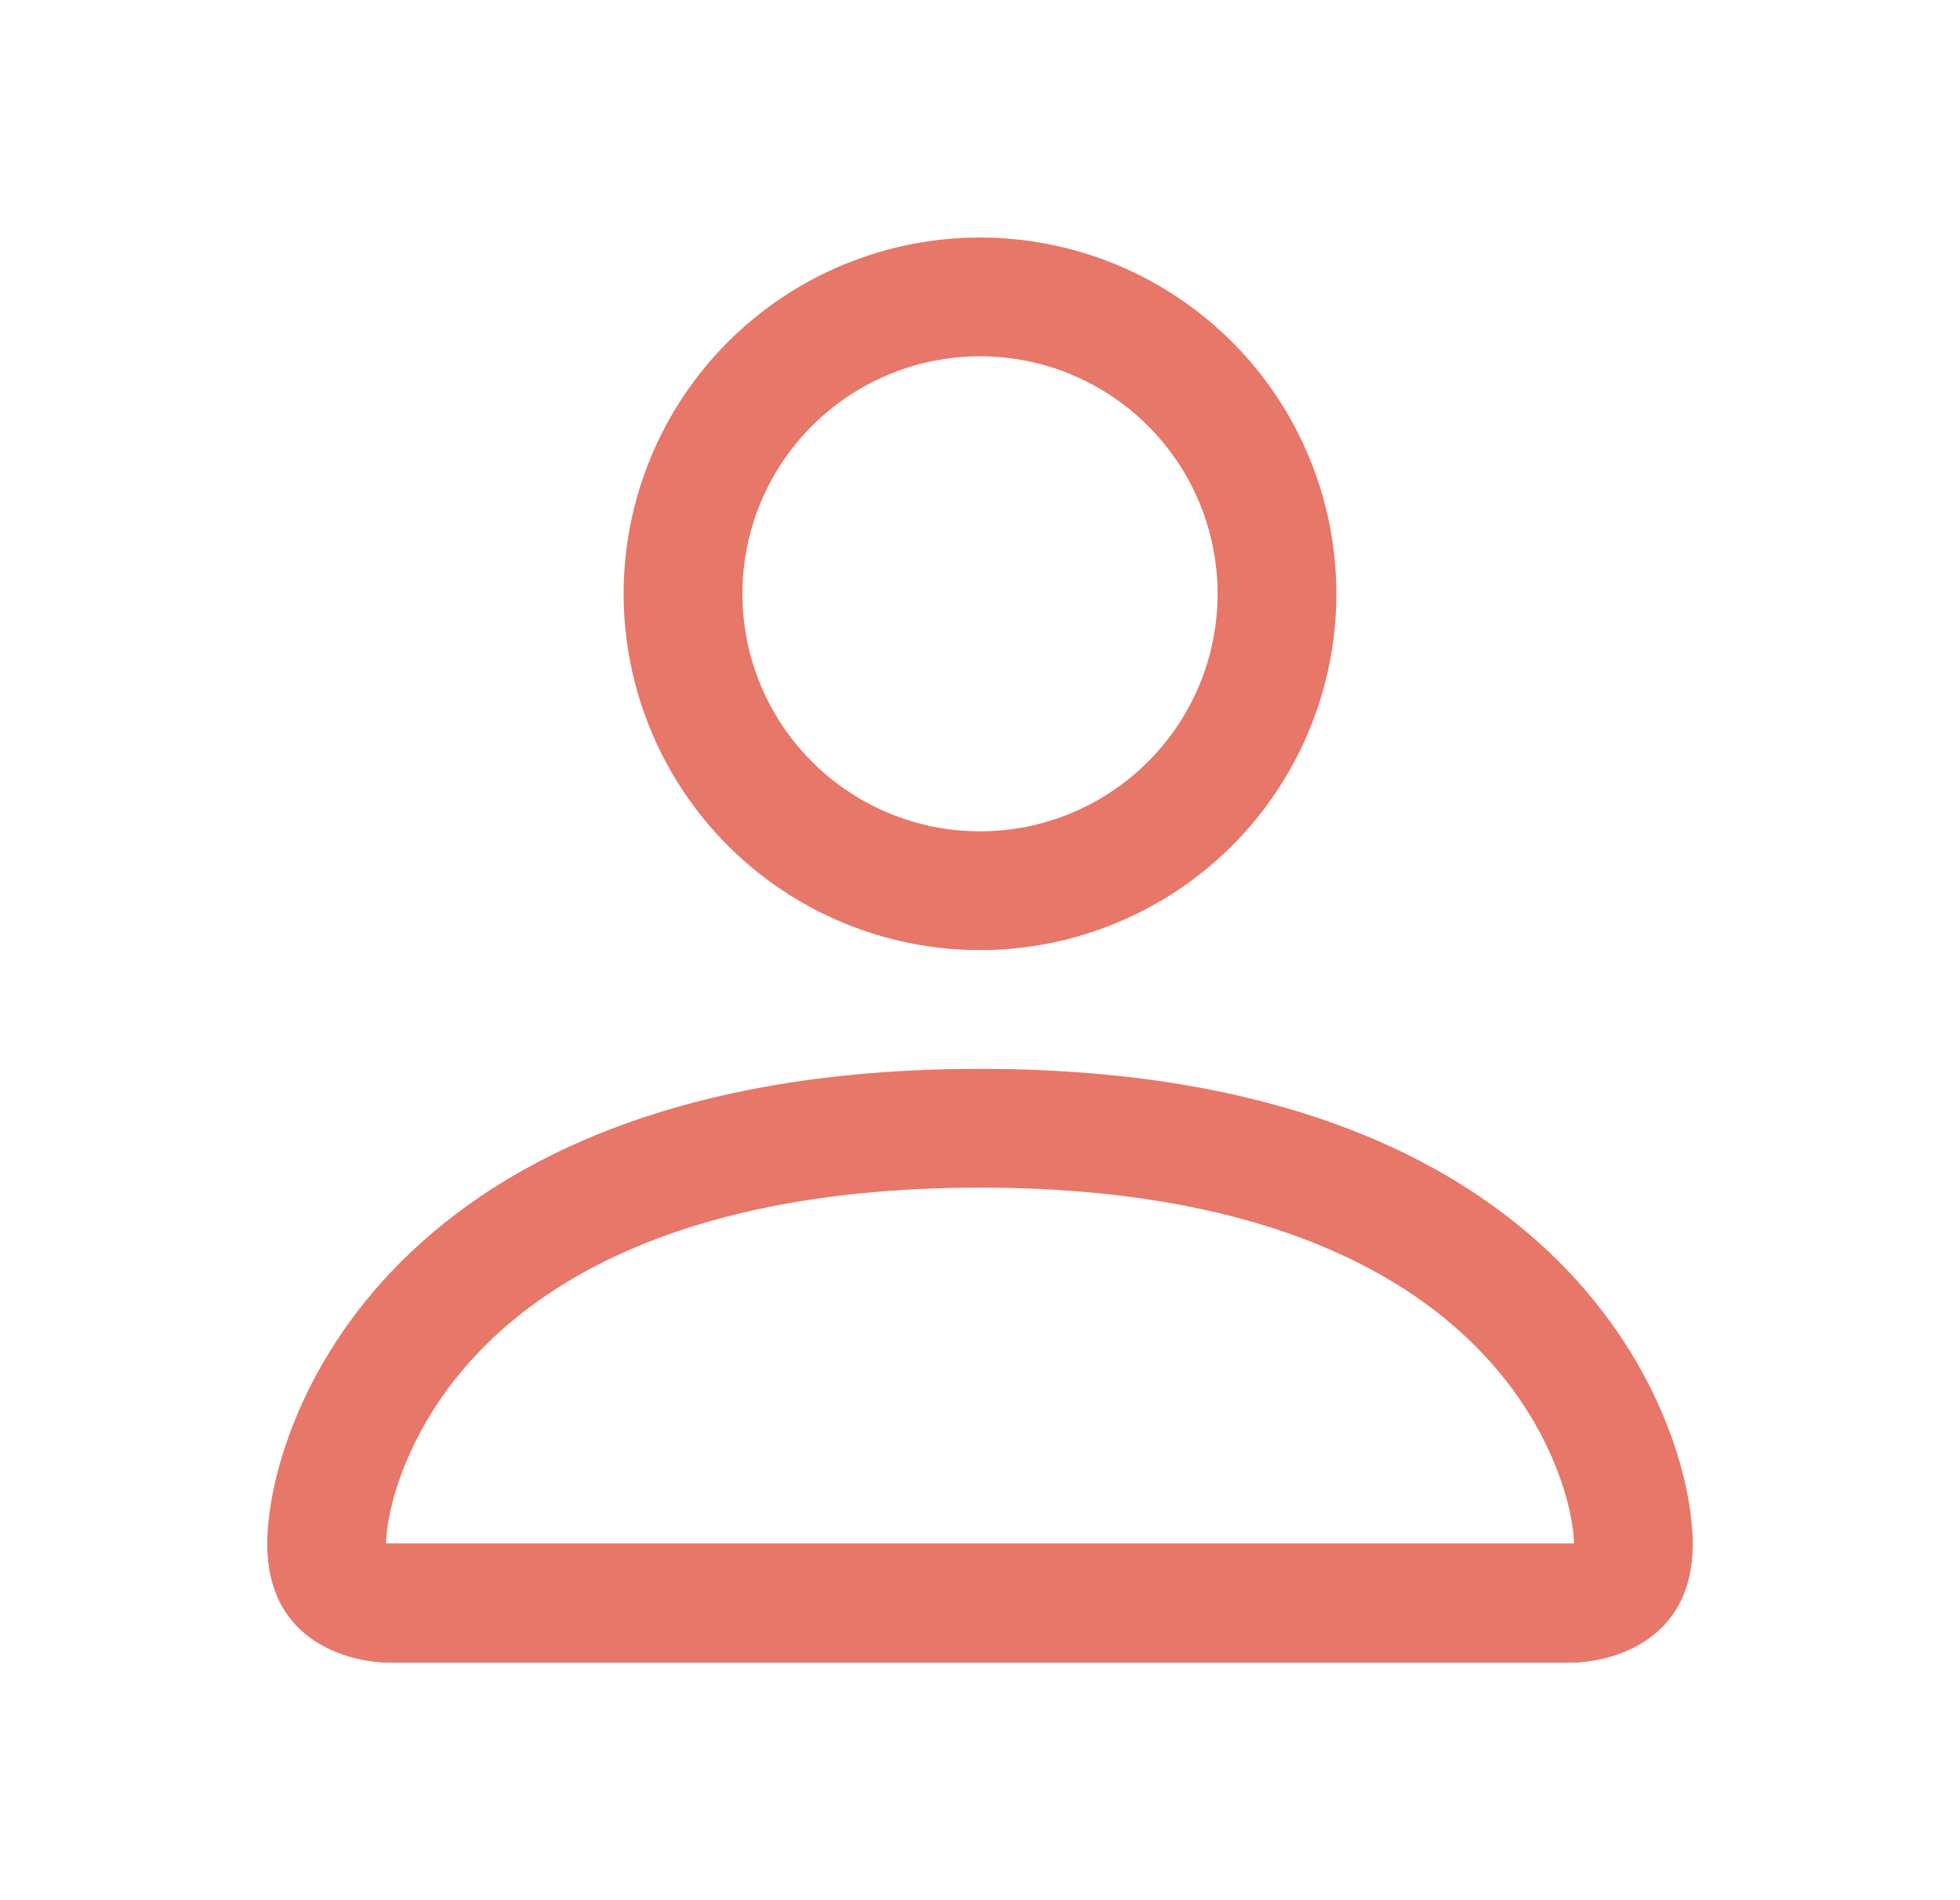 <svg width="33" height="32" viewBox="0 0 33 32" fill="none" xmlns="http://www.w3.org/2000/svg">
<path d="M16.5 16C18.091 16 19.617 15.368 20.743 14.243C21.868 13.117 22.5 11.591 22.5 10C22.5 8.409 21.868 6.883 20.743 5.757C19.617 4.632 18.091 4 16.5 4C14.909 4 13.383 4.632 12.257 5.757C11.132 6.883 10.5 8.409 10.5 10C10.5 11.591 11.132 13.117 12.257 14.243C13.383 15.368 14.909 16 16.5 16ZM20.5 10C20.5 11.061 20.079 12.078 19.328 12.828C18.578 13.579 17.561 14 16.5 14C15.439 14 14.422 13.579 13.672 12.828C12.921 12.078 12.5 11.061 12.5 10C12.5 8.939 12.921 7.922 13.672 7.172C14.422 6.421 15.439 6 16.5 6C17.561 6 18.578 6.421 19.328 7.172C20.079 7.922 20.5 8.939 20.5 10ZM28.5 26C28.5 28 26.5 28 26.5 28H6.5C6.5 28 4.5 28 4.5 26C4.5 24 6.5 18 16.5 18C26.5 18 28.5 24 28.5 26ZM26.5 25.992C26.498 25.5 26.192 24.02 24.836 22.664C23.532 21.36 21.078 20 16.5 20C11.922 20 9.468 21.36 8.164 22.664C6.808 24.02 6.504 25.5 6.5 25.992H26.5Z" fill="#E77769"/>
</svg>
